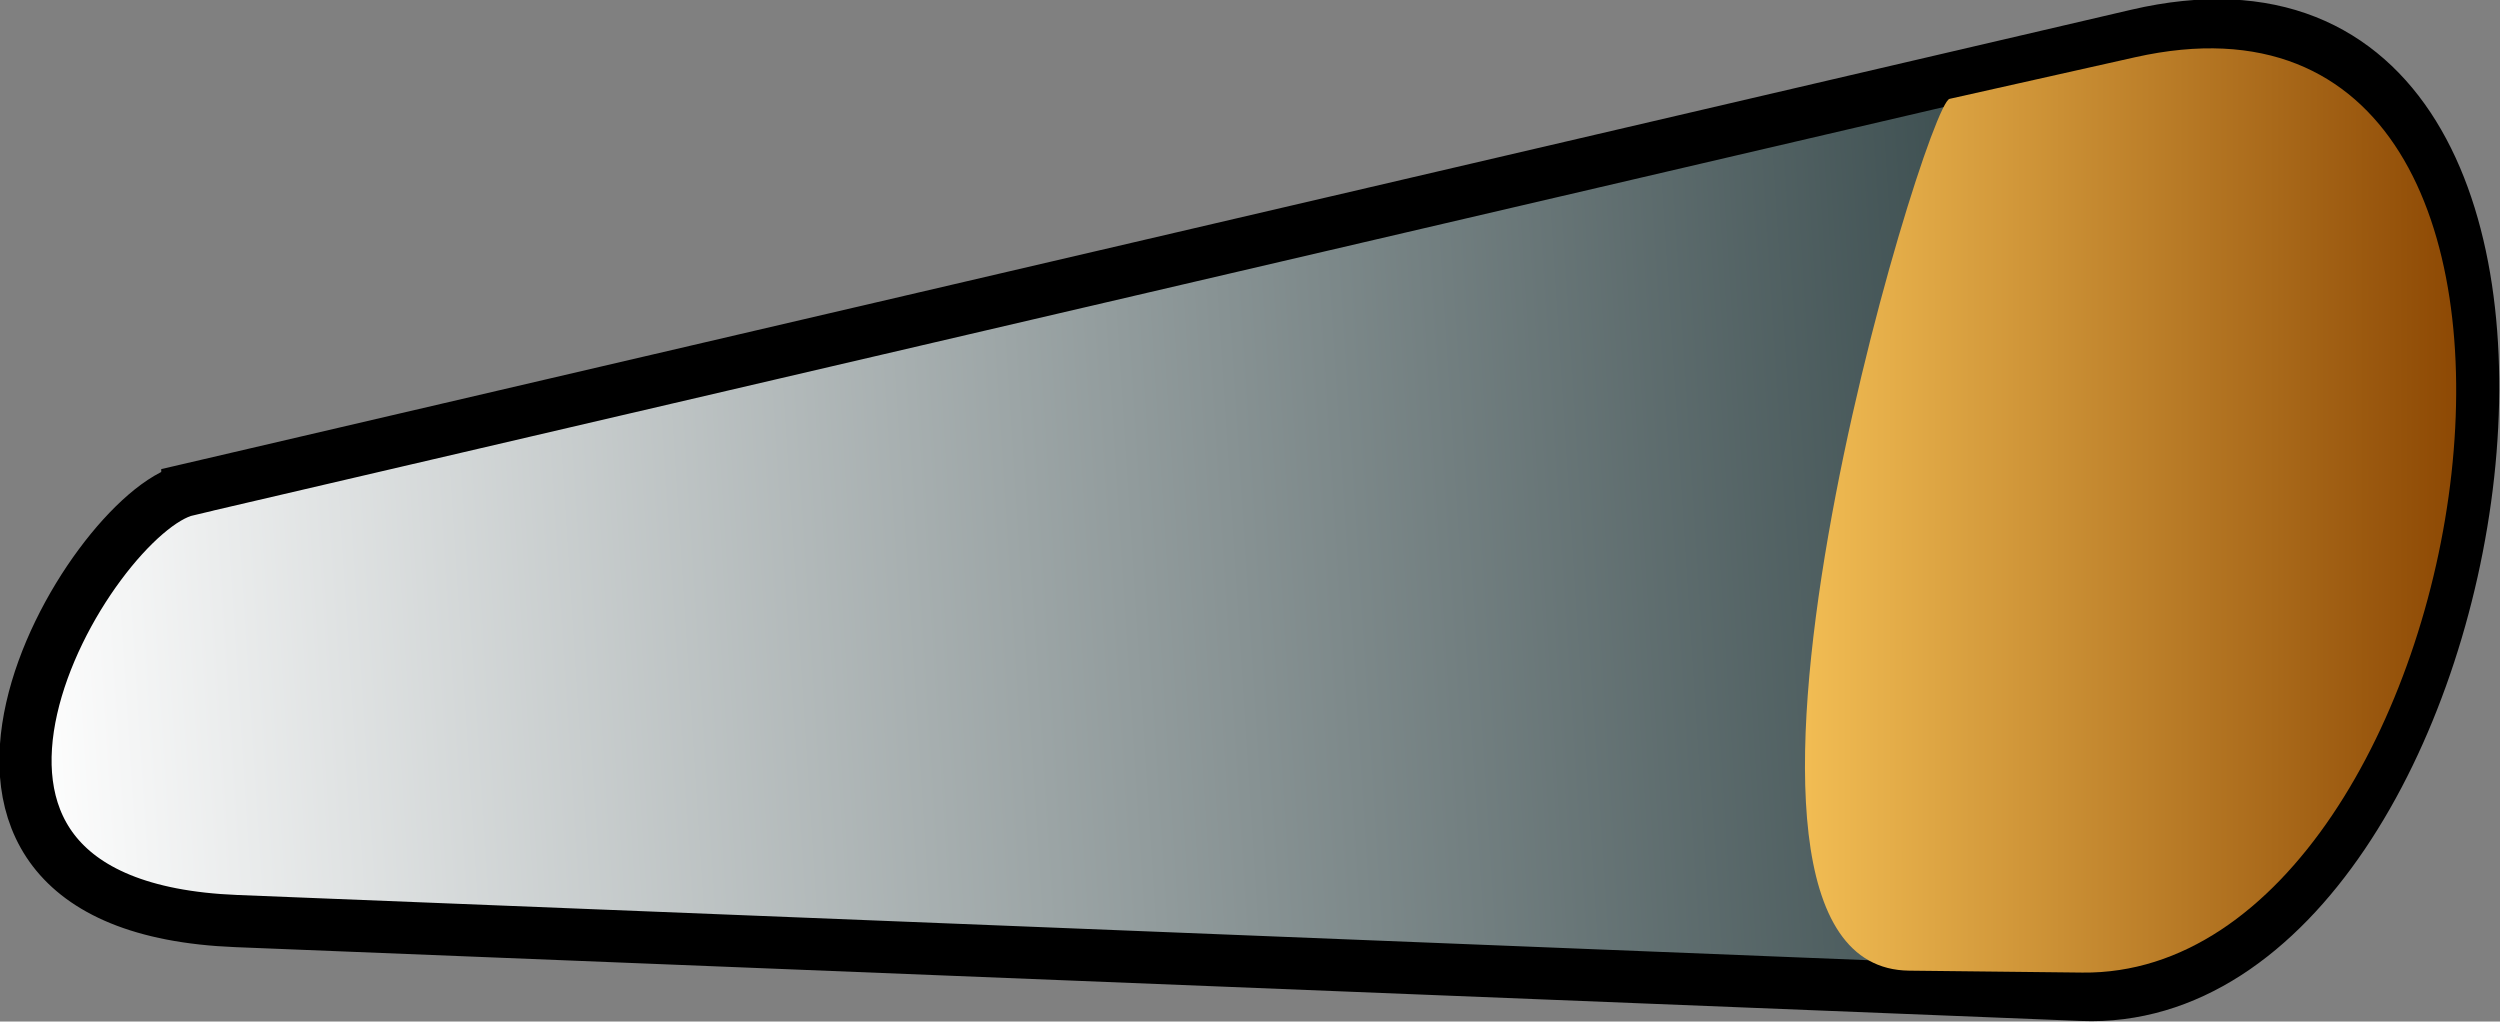 <?xml version="1.0"?>
<svg
    xmlns:rdf="http://www.w3.org/1999/02/22-rdf-syntax-ns#"
    xmlns="http://www.w3.org/2000/svg"
    xmlns:cc="http://creativecommons.org/ns#"
    xmlns:xlink="http://www.w3.org/1999/xlink"
    xmlns:dc="http://purl.org/dc/elements/1.1/"
    xmlns:svg="http://www.w3.org/2000/svg"
    xmlns:inkscape="http://www.inkscape.org/namespaces/inkscape"
    xmlns:sodipodi="http://sodipodi.sourceforge.net/DTD/sodipodi-0.dtd"
    xmlns:ns1="http://sozi.baierouge.fr"
    id="svg7024"
    viewBox="0 0 496.063 202.698"
    version="1.1"
  >
  <rect x="0" y="0" width="496.063" height="202.698" fill="#808080" stroke="none"/>
  <defs
      id="defs7026"
    >
    <linearGradient
        id="linearGradient5144"
        y2="429.94"
        gradientUnits="userSpaceOnUse"
        x2="620.79"
        y1="432.81"
        x1="576.02"
      >
      <stop
          id="stop3854"
          stop-color="#fff"
          offset="0"
      />
      <stop
          id="stop3856"
          stop-color="#1a2f31"
          offset="1"
      />
    </linearGradient
    >
    <linearGradient
        id="linearGradient5146"
        y2="429.32"
        gradientUnits="userSpaceOnUse"
        x2="623.55"
        gradientTransform="matrix(.954 0 0 .954 28.464 19.843)"
        y1="429.32"
        x1="608.08"
      >
      <stop
          id="stop4176"
          stop-color="#ffcc5e"
          offset="0"
      />
      <stop
          id="stop4178"
          stop-color="#884300"
          offset="1"
      />
    </linearGradient
    >
  </defs
  >
  <g
      id="layer1"
      transform="translate(-293.2 114.84)"
    >
    <g
        id="g4180"
        transform="matrix(10.358 0 0 10.358 -5669.5 -4460.4)"
      >
      <path
          id="path4146"
          d="m579.25 428.92 37.352-8.71c10.269-2.395 6.999 18.707-1.061 18.385l-35.355-1.414c-7.32-0.293-2.815-7.822-0.936-8.26z"
          stroke="#000"
          stroke-width="1px"
          fill="url(#linearGradient5144)"
      />
      <path
          id="path4148"
          d="m613.01 421.43 3.554-0.797c9.814-2.199 6.682 17.622-1.012 17.535l-3.32-0.037c-4.69-0.053 0.304-16.595 0.777-16.701z"
          fill="url(#linearGradient5146)"
      />
    </g
    >
  </g
  >
</svg
>
